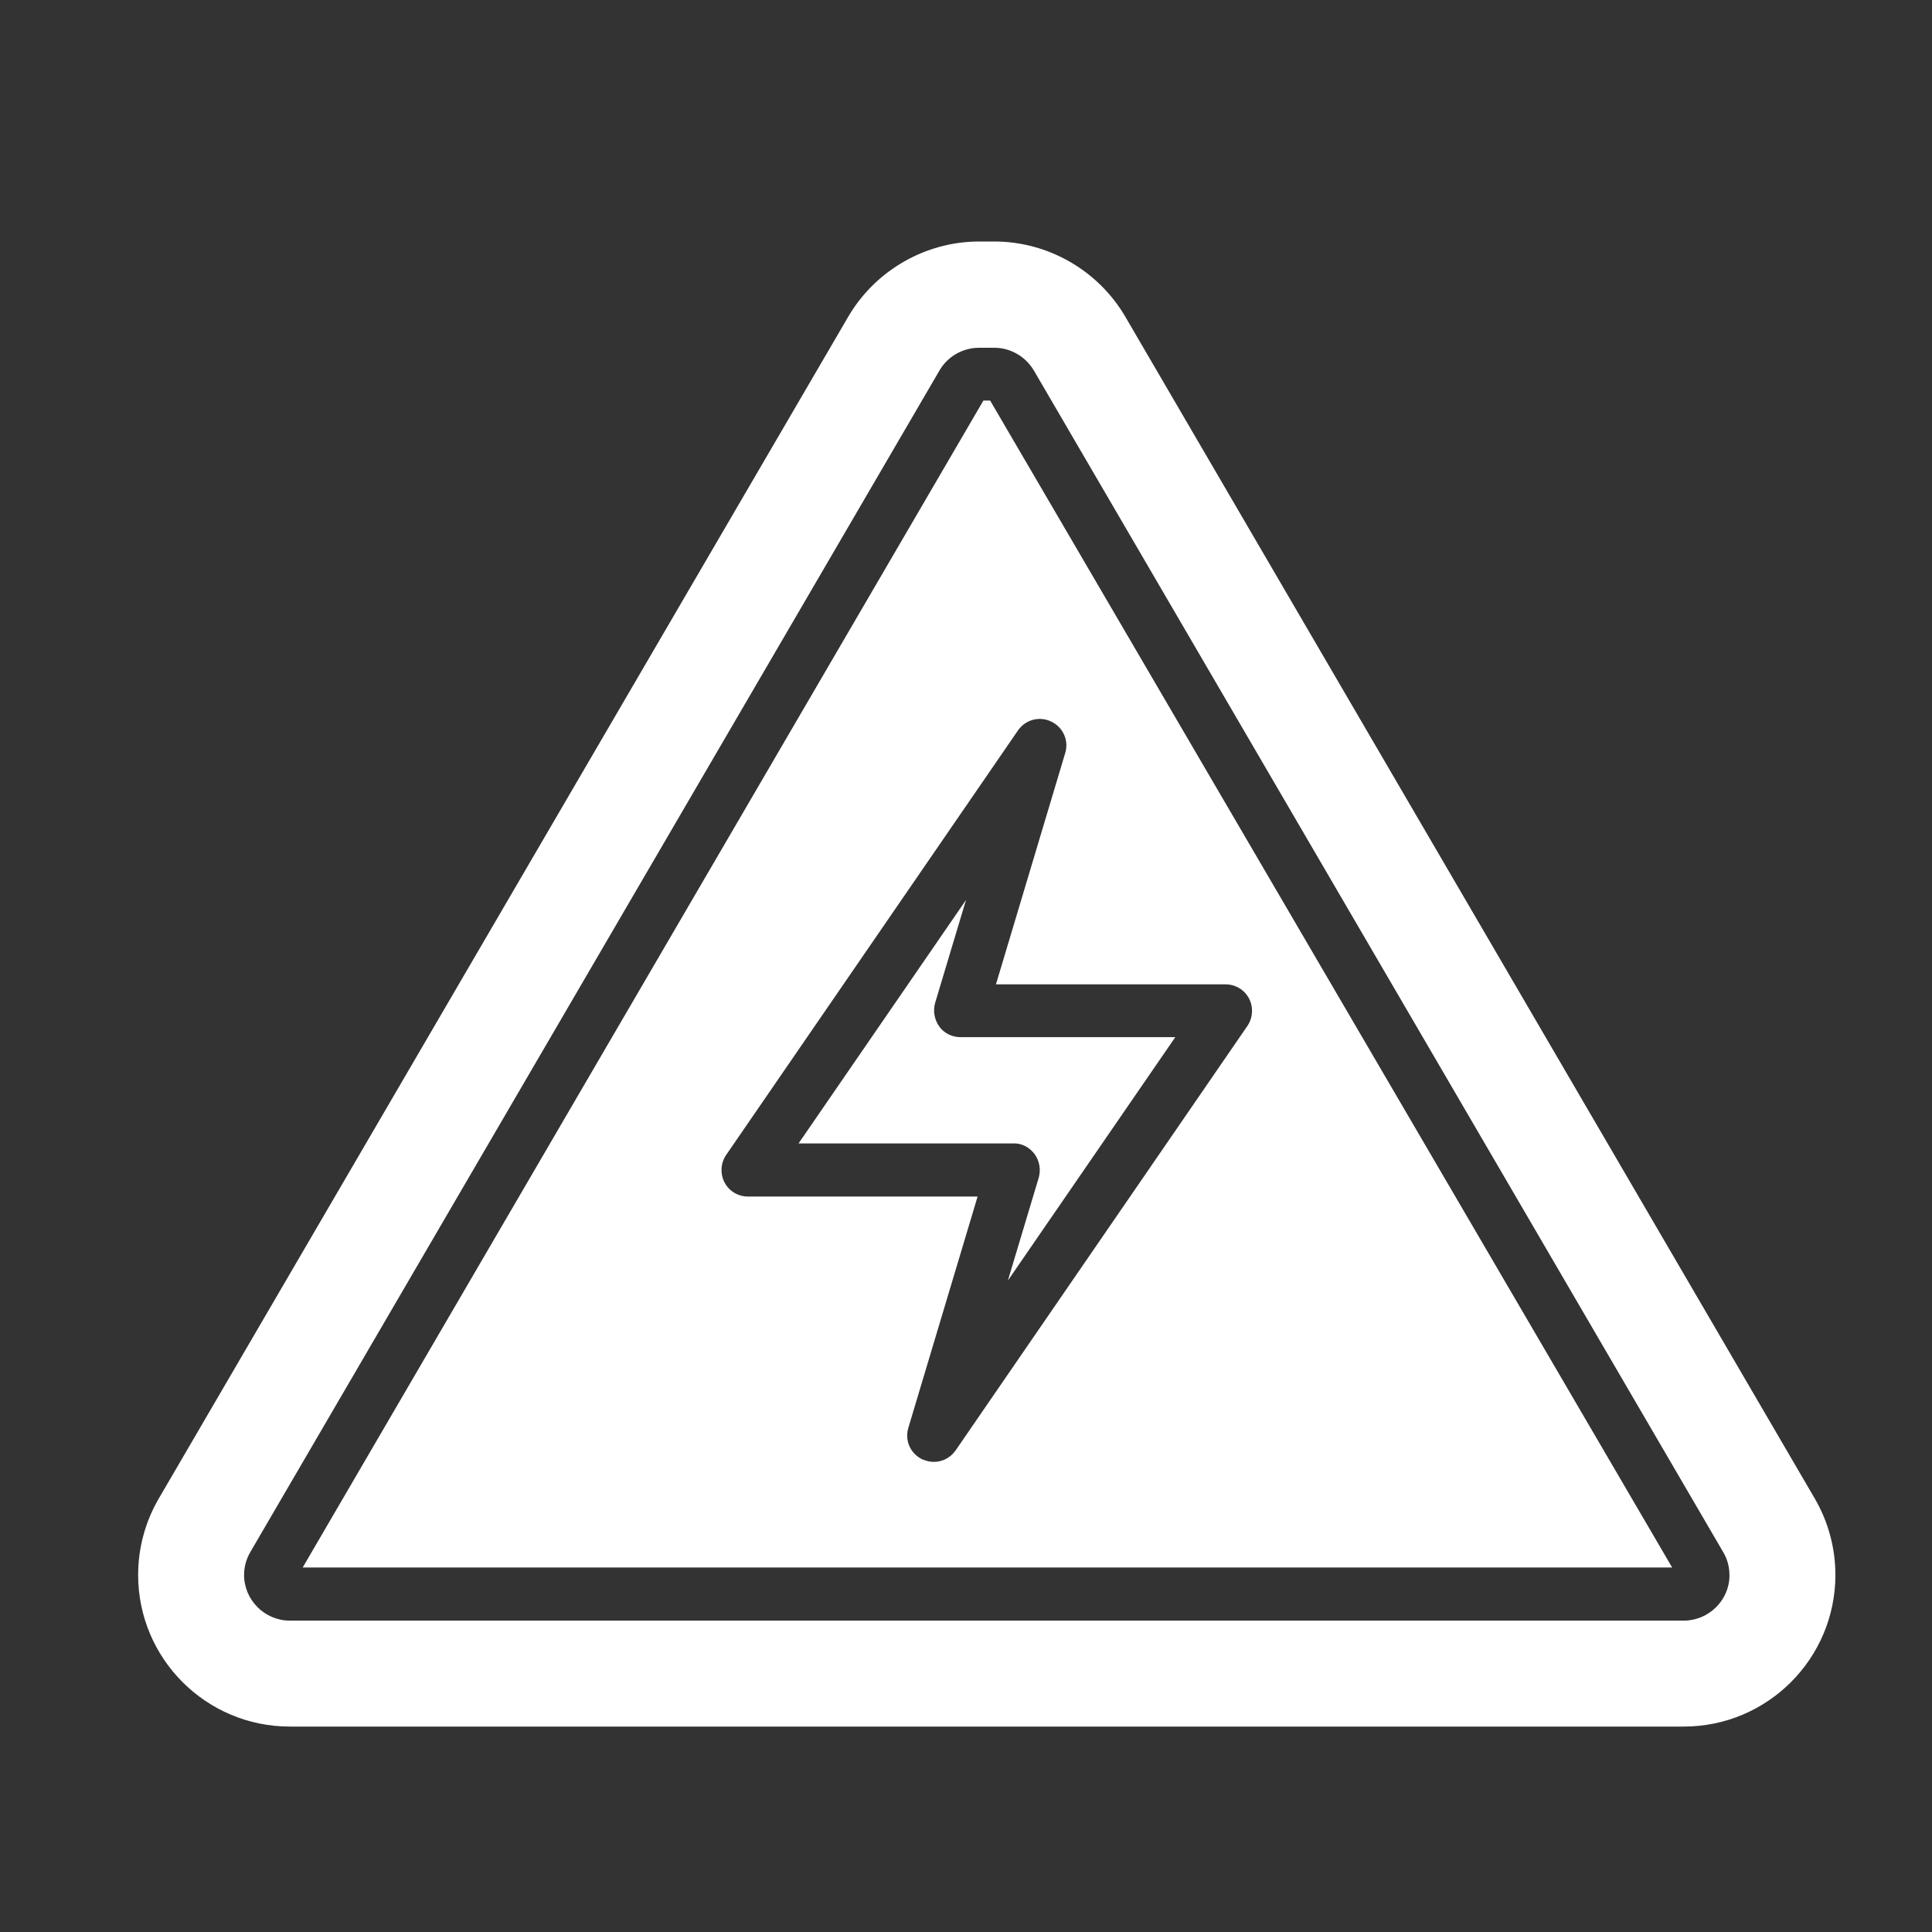 ﻿<?xml version="1.0" encoding="utf-8"?><svg version="1.1" id="Layer_1" xmlns="http://www.w3.org/2000/svg" xmlns:xlink="http://www.w3.org/1999/xlink" x="0px" y="0px" viewBox="0 0 60 60" style="enable-background:new 0 0 60 60;" xml:space="preserve"><rect x="0" y="0" width="60" height="60" fill="#333333" stroke="none"/><style type="text/css">	.st0{fill:#FFFFFF;}</style><g>	<path class="st0" d="M32.13,35.84c0.15,0.21,0.2,0.48,0.13,0.73l-0.96,3.2l5.2-7.56h-6.67c-0.26,0-0.51-0.12-0.66-0.33  c-0.15-0.21-0.2-0.48-0.13-0.73l0.96-3.2l-5.2,7.56h6.67C31.73,35.5,31.97,35.63,32.13,35.84z" />	<path class="st0" d="M30.54,12.44L9.4,48.68h42.53L30.75,12.44H30.54z M32.65,22.41c0.37,0.18,0.55,0.59,0.43,0.98l-2.15,7.18h7.13  c0.31,0,0.59,0.17,0.73,0.44c0.14,0.27,0.12,0.6-0.05,0.85l-9.06,13.18c-0.16,0.23-0.41,0.36-0.68,0.36  c-0.12,0-0.24-0.03-0.36-0.08c-0.37-0.18-0.55-0.59-0.43-0.98l2.15-7.18h-7.13c-0.31,0-0.59-0.17-0.73-0.44  c-0.14-0.27-0.12-0.6,0.05-0.85l9.06-13.18C31.84,22.35,32.28,22.23,32.65,22.41z" />	<path class="st0" d="M56.36,46.54L34.95,9.84c-0.84-1.44-2.4-2.34-4.07-2.34h-0.47c-1.67,0-3.23,0.9-4.07,2.34L4.93,46.54  c-0.42,0.72-0.64,1.54-0.64,2.37c0,2.6,2.11,4.71,4.71,4.71h43.29c2.6,0,4.71-2.11,4.71-4.71C57,48.08,56.78,47.26,56.36,46.54z   M52.29,50.33H9c-0.78,0-1.42-0.64-1.42-1.42c0-0.25,0.07-0.5,0.2-0.72l21.4-36.69c0.25-0.43,0.72-0.7,1.23-0.7h0.47  c0.5,0,0.97,0.27,1.23,0.71l21.41,36.7c0.13,0.22,0.19,0.46,0.19,0.72C53.71,49.69,53.07,50.33,52.29,50.33z" /></g></svg>